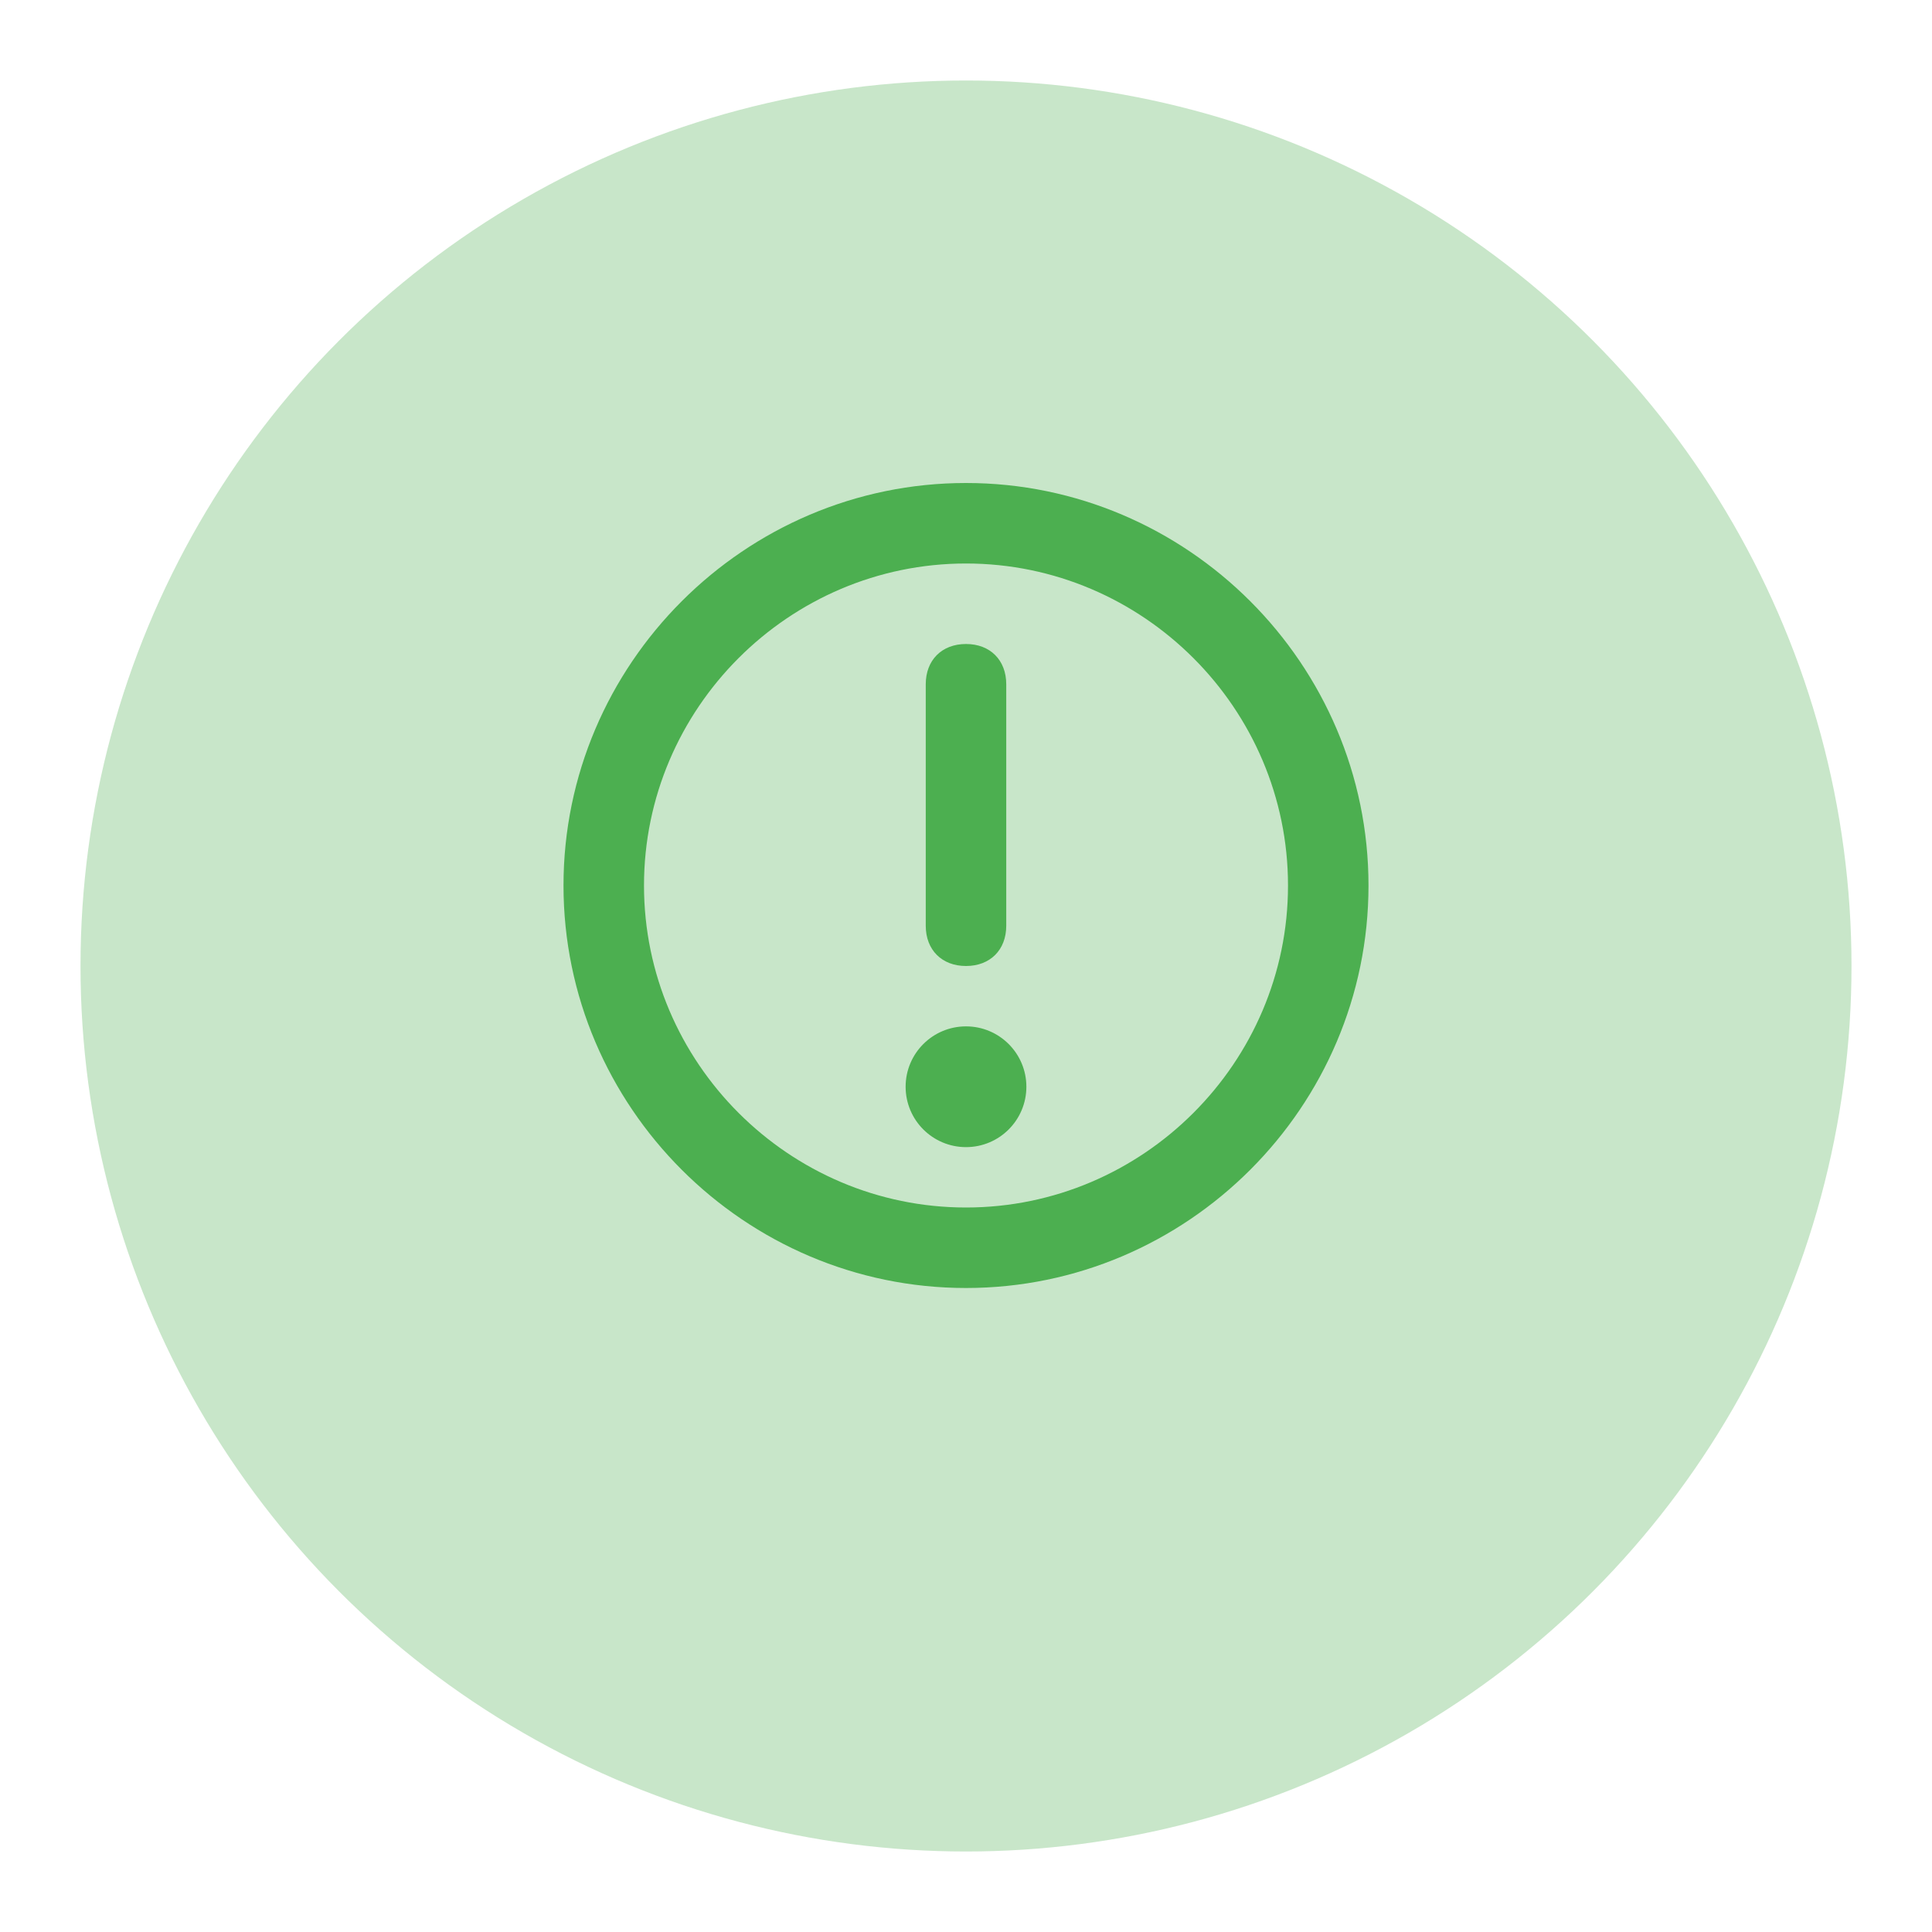<svg width="48" height="48" viewBox="0 0 48 48" xmlns="http://www.w3.org/2000/svg">
  <circle cx="24" cy="24" r="22" fill="#C8E6C9"/>
  <g transform="translate(14, 12)">
    <path d="M10,0 C4.5,0 0,4.5 0,10 C0,15.5 4.5,20 10,20 C15.5,20 20,15.5 20,10 C20,4.5 15.5,0 10,0 Z M10,18 C5.6,18 2,14.4 2,10 C2,5.6 5.6,2 10,2 C14.4,2 18,5.6 18,10 C18,14.4 14.4,18 10,18 Z" fill="#4CAF50"/>
    <path d="M10,4 C9.4,4 9,4.4 9,5 L9,11 C9,11.6 9.4,12 10,12 C10.6,12 11,11.6 11,11 L11,5 C11,4.4 10.6,4 10,4 Z" fill="#4CAF50"/>
    <circle cx="10" cy="15" r="1.5" fill="#4CAF50"/>
  </g>
</svg>
